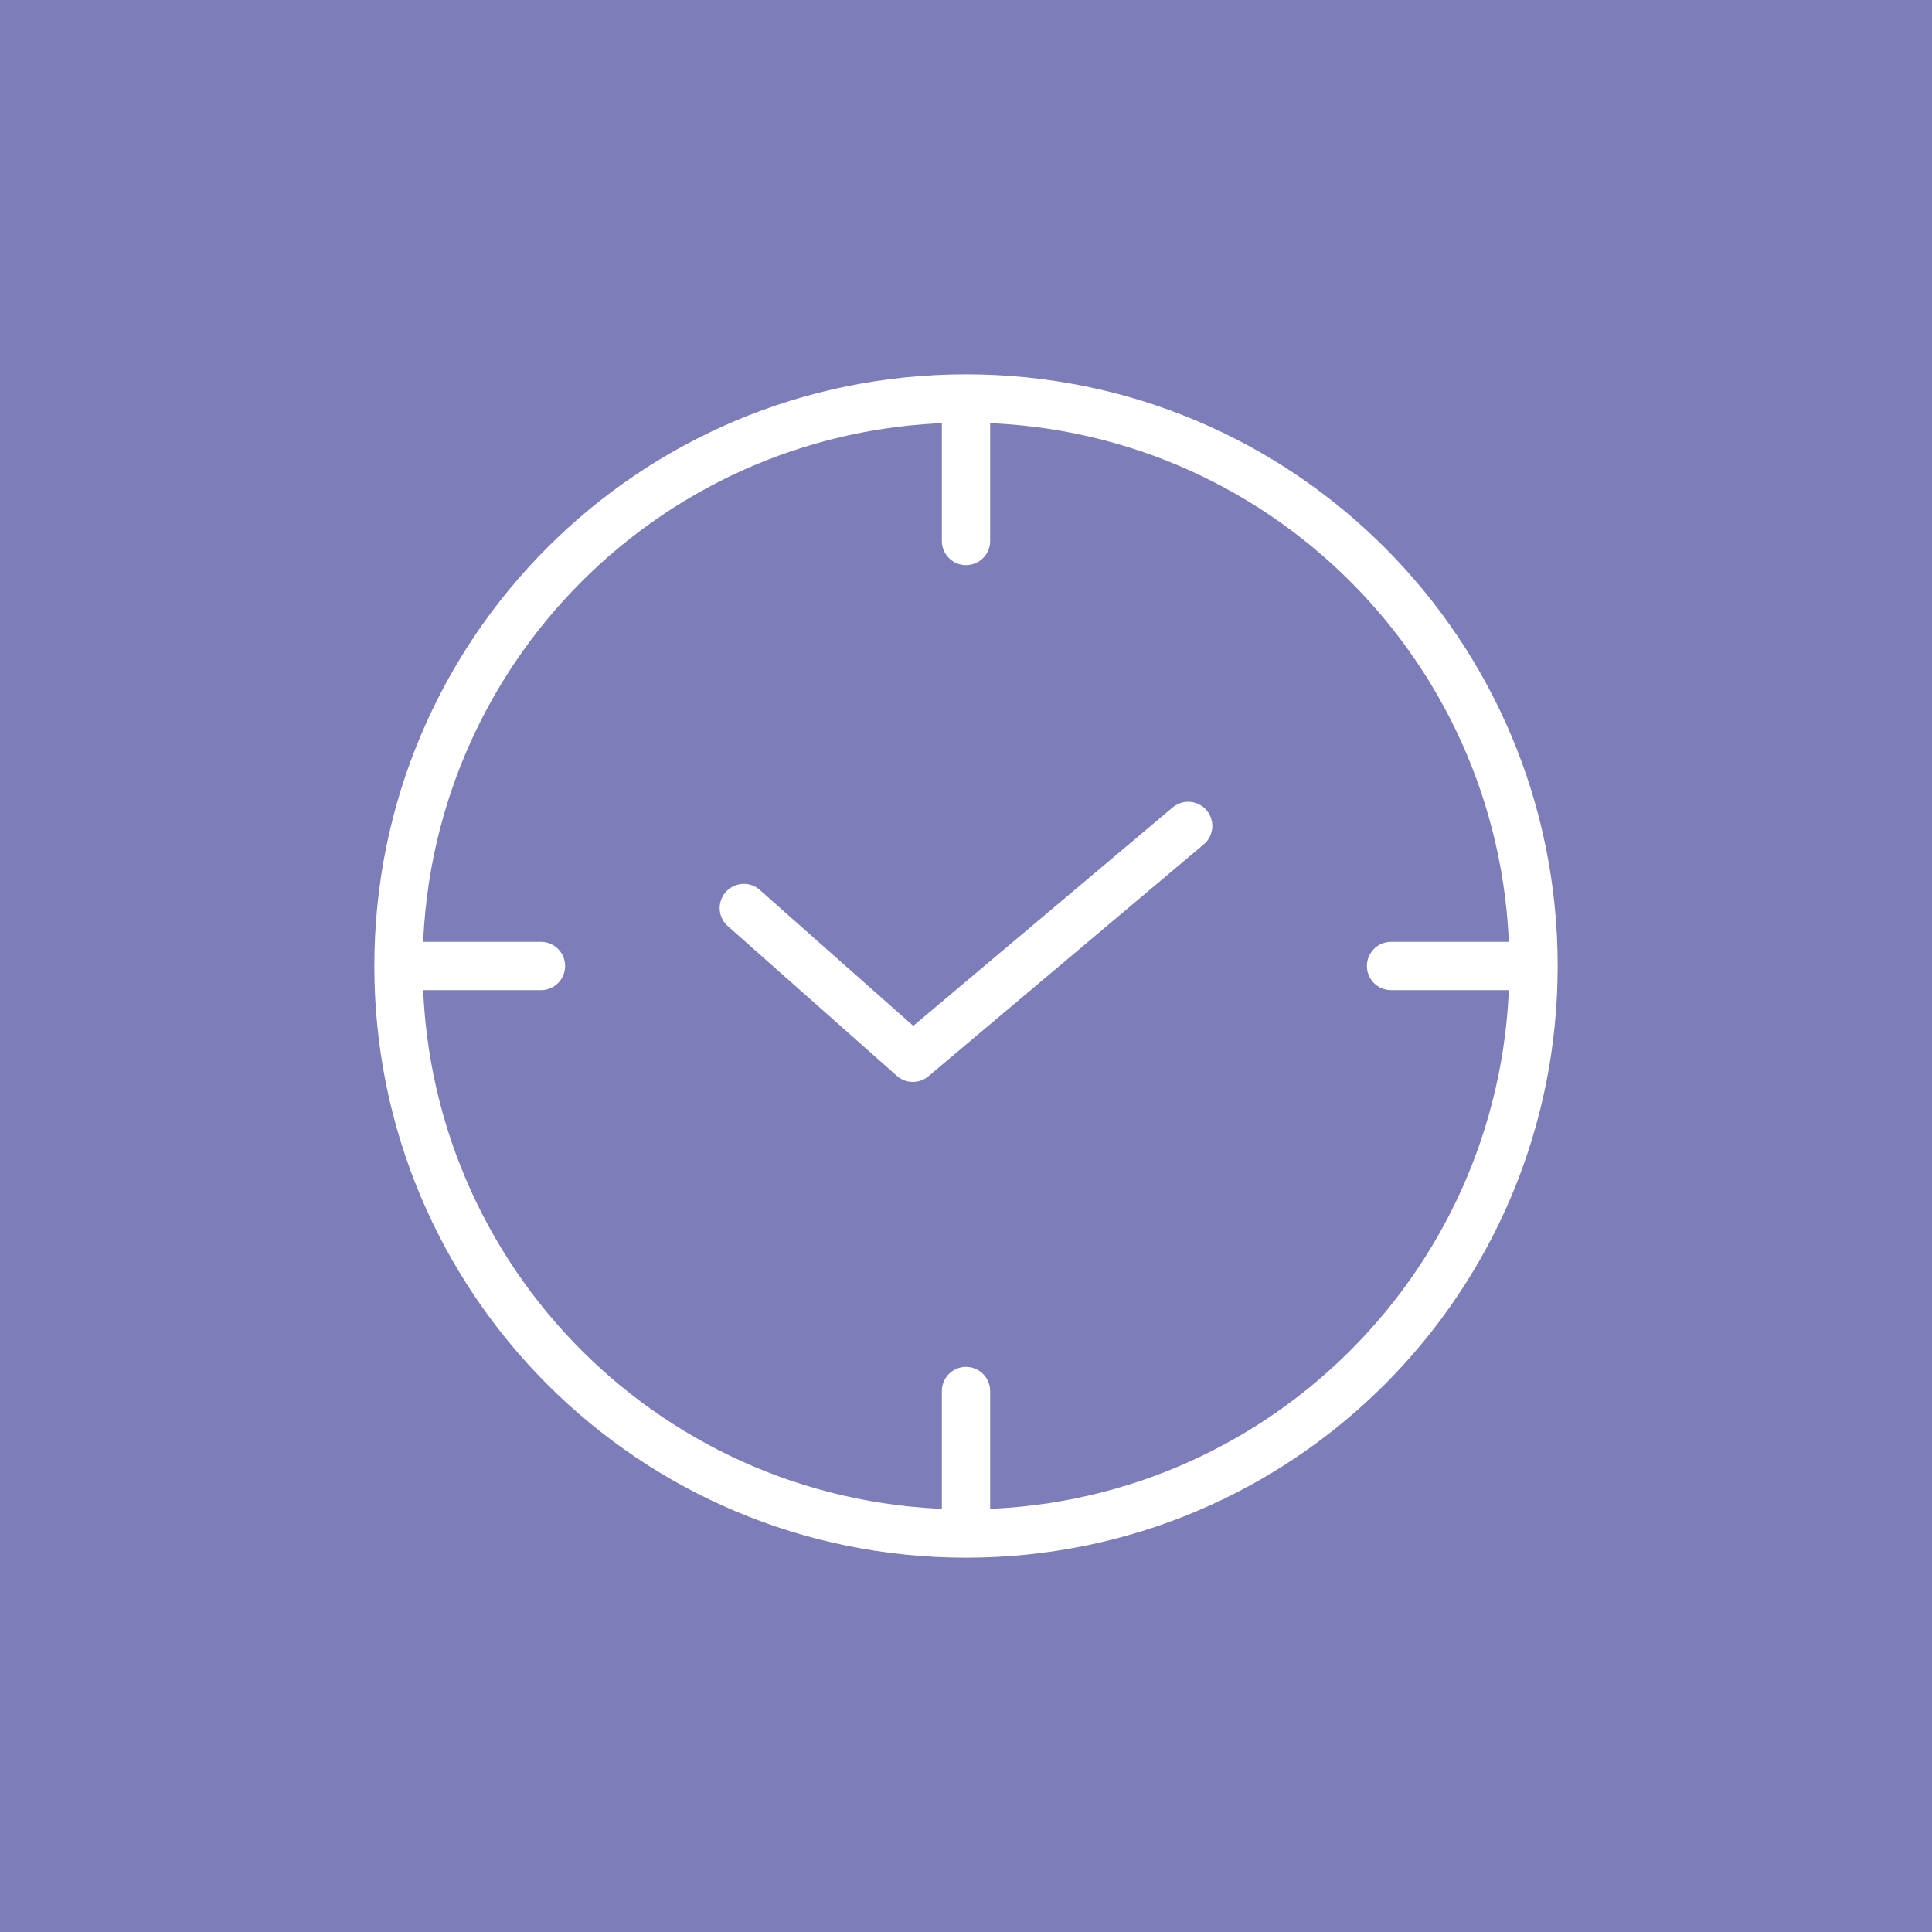 <?xml version="1.0" encoding="UTF-8"?><svg id="a" xmlns="http://www.w3.org/2000/svg" width="80" height="80" viewBox="0 0 80 80"><rect x="-1" y="-1" width="82" height="82" style="fill:#7d7db9;"/><path d="m40,16.5c-13,0-23.5,10.5-23.5,23.5s10.5,23.5,23.5,23.5,23.5-10.5,23.5-23.5-10.5-23.5-23.5-23.5Z" style="fill:none; stroke:#fff; stroke-linecap:round; stroke-linejoin:round; stroke-width:2px;"/><line x1="40" y1="17.5" x2="40" y2="22.4" style="fill:none; stroke:#fff; stroke-linecap:round; stroke-linejoin:round; stroke-width:2px;"/><line x1="40" y1="57.6" x2="40" y2="62.5" style="fill:none; stroke:#fff; stroke-linecap:round; stroke-linejoin:round; stroke-width:2px;"/><line x1="62.5" y1="40" x2="57.6" y2="40" style="fill:none; stroke:#fff; stroke-linecap:round; stroke-linejoin:round; stroke-width:2px;"/><line x1="22.4" y1="40" x2="17.5" y2="40" style="fill:none; stroke:#fff; stroke-linecap:round; stroke-linejoin:round; stroke-width:2px;"/><polyline points="30.8 37.6 37.8 43.8 49.2 34.2" style="fill:none; stroke:#fff; stroke-linecap:round; stroke-linejoin:round; stroke-width:2px;"/></svg>